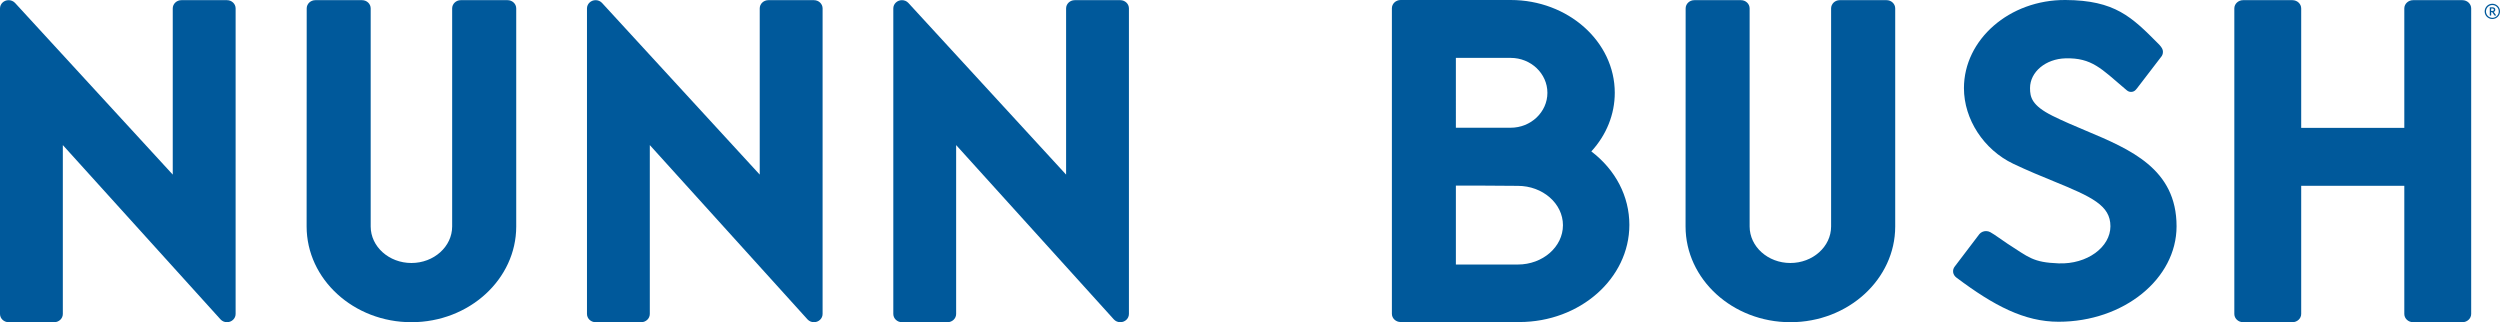 <?xml version="1.0" encoding="UTF-8"?><svg id="Layer_2" xmlns="http://www.w3.org/2000/svg" viewBox="0 0 606.37 78.15"><defs><style>.cls-1{fill:#00599b;}</style></defs><g id="Layer_2-2"><g id="Layer_1-2"><path class="cls-1" d="m271.73.04h-11.06c-1.15,0-2.09.9-2.09,2v40.31L220.3.69c-.4-.42-.95-.65-1.53-.65-1.16,0-2.1.9-2.1,2v74.11c0,1.1.94,2,2.09,2h11.06c1.15,0,2.09-.9,2.09-2v-40.96l38.27,42.3c.4.42.95.66,1.54.66,1.16,0,2.1-.9,2.1-2V2.04c0-1.1-.94-2-2.09-2Z"/><path class="cls-1" d="m197.42.04h-11.06c-1.15,0-2.09.9-2.09,2v40.31L146,.69c-.4-.42-.95-.65-1.53-.65-1.16,0-2.1.9-2.1,2v74.11c0,1.1.94,2,2.09,2h11.06c1.15,0,2.09-.9,2.09-2v-40.96l38.27,42.3c.4.42.95.66,1.54.66,1.16,0,2.1-.9,2.1-2V2.04c0-1.1-.94-2-2.09-2h0Z"/><path class="cls-1" d="m55.05.04h-11.06c-1.15,0-2.09.9-2.09,2v40.31L3.63.69C3.22.27,2.68.04,2.09.04.94.04,0,.94,0,2.04v74.11c0,1.1.94,2,2.09,2h11.06c1.15,0,2.09-.9,2.09-2v-40.96l38.27,42.3c.4.42.95.66,1.54.66,1.16,0,2.1-.9,2.1-2V2.04c0-1.1-.94-2-2.09-2h0Z"/><path class="cls-1" d="m123.12.04h-11.36c-1.15,0-2.09.9-2.09,2v52.89c0,4.88-4.43,8.86-9.88,8.86s-9.88-3.97-9.88-8.86V2.04c0-1.1-.94-2-2.09-2h-11.34c-1.15,0-2.09.9-2.09,2l-.02,52.89c0,12.8,11.41,23.22,25.42,23.22s25.42-10.42,25.42-23.22V2.04c0-1.1-.94-2-2.09-2h0Z"/><path class="cls-1" d="m457.58.04h-11.36c-1.15,0-2.09.9-2.09,2v52.89c0,4.88-4.43,8.86-9.88,8.86s-9.88-3.97-9.88-8.86V2.04c0-1.1-.94-2-2.09-2h-11.34c-1.15,0-2.09.9-2.09,2l-.02,52.89c0,12.8,11.41,23.22,25.43,23.22s25.42-10.42,25.42-23.22V2.04c0-1.1-.94-2-2.09-2h-.01Z"/><path class="cls-1" d="m385.98,36.72c3.67-4.01,5.68-9,5.68-14.21C391.66,10.1,380.34,0,366.41,0h-26.68c-1.17,0-2.13.9-2.13,2v74.11c0,1.1.95,2,2.13,2h28.76c14.73,0,26.71-10.57,26.71-23.57,0-6.92-3.34-13.34-9.23-17.82h.01Zm-10.66-14.21c0,4.67-4,8.47-8.91,8.47h-13.29V14.04h13.29c4.91,0,8.91,3.8,8.91,8.47Zm-22.2,41.64v-19.13h6.43l8.6.06c6.03,0,10.94,4.28,10.94,9.54s-4.91,9.54-10.94,9.54h-15.03Z"/><path class="cls-1" d="m597.25.04h-11.96c-1.17,0-2.13.9-2.13,2v28.97h-25.01V2.04c0-1.1-.96-2-2.13-2h-11.96c-1.17,0-2.13.9-2.13,2v74.11c0,1.1.96,2,2.13,2h11.96c1.17,0,2.13-.9,2.13-2v-31.09h25.01v31.09c0,1.1.96,2,2.13,2h11.96c1.17,0,2.13-.9,2.13-2V2.04c0-1.1-.96-2-2.13-2Z"/><path class="cls-1" d="m505.91,31.69c-2.68-1.13-5.45-2.29-8.06-3.59-5.06-2.52-5.47-4.54-5.47-6.73,0-3.98,3.85-7.09,8.58-7.22,6.41-.18,8.76,2.56,14.37,7.31.1.09.32.27.57.48.64.53,1.6.46,2.14-.18.13-.15.23-.27.29-.34l5.98-7.8c.29-.44.38-.98.25-1.49-.14-.53-.63-1.09-1.04-1.5C517.04,4.11,513,.07,500.97,0c-13.58-.08-24.62,9.59-24.62,21.38,0,7.56,4.81,14.93,11.96,18.34,3.53,1.68,6.85,3.04,9.79,4.24,9.31,3.81,13.78,5.86,13.78,10.92s-5.64,9.26-12.57,9c-6.25-.23-7.24-1.48-12.45-4.81-.91-.58-3.11-2.22-4.14-2.77-.31-.16-.66-.25-1.01-.25-.64,0-1.25.28-1.63.75l-5.95,7.83c-.33.41-.47.91-.4,1.42.07.51.38.97.81,1.29,9.09,6.82,16.48,10.7,24.77,10.7,15.77,0,28.61-10.39,28.61-23.16,0-13.93-11.19-18.64-22.01-23.19h0Z"/><path class="cls-1" d="m602.65,2.77c0-1.03.83-1.86,1.86-1.86s1.86.83,1.86,1.86-.83,1.84-1.86,1.84-1.86-.81-1.86-1.84Zm3.42,0c0-.86-.7-1.55-1.55-1.55s-1.55.7-1.55,1.55.69,1.55,1.55,1.55,1.55-.7,1.55-1.55Zm-1.23.12l.59.83-.02.04h-.37l-.56-.82h-.25v.82h-.34v-1.99h.64c.45,0,.7.19.7.59,0,.26-.14.45-.38.53h-.01Zm-.36-.24c.27,0,.4-.08.4-.29s-.13-.3-.4-.3h-.25v.6h.25Z"/></g></g></svg>
